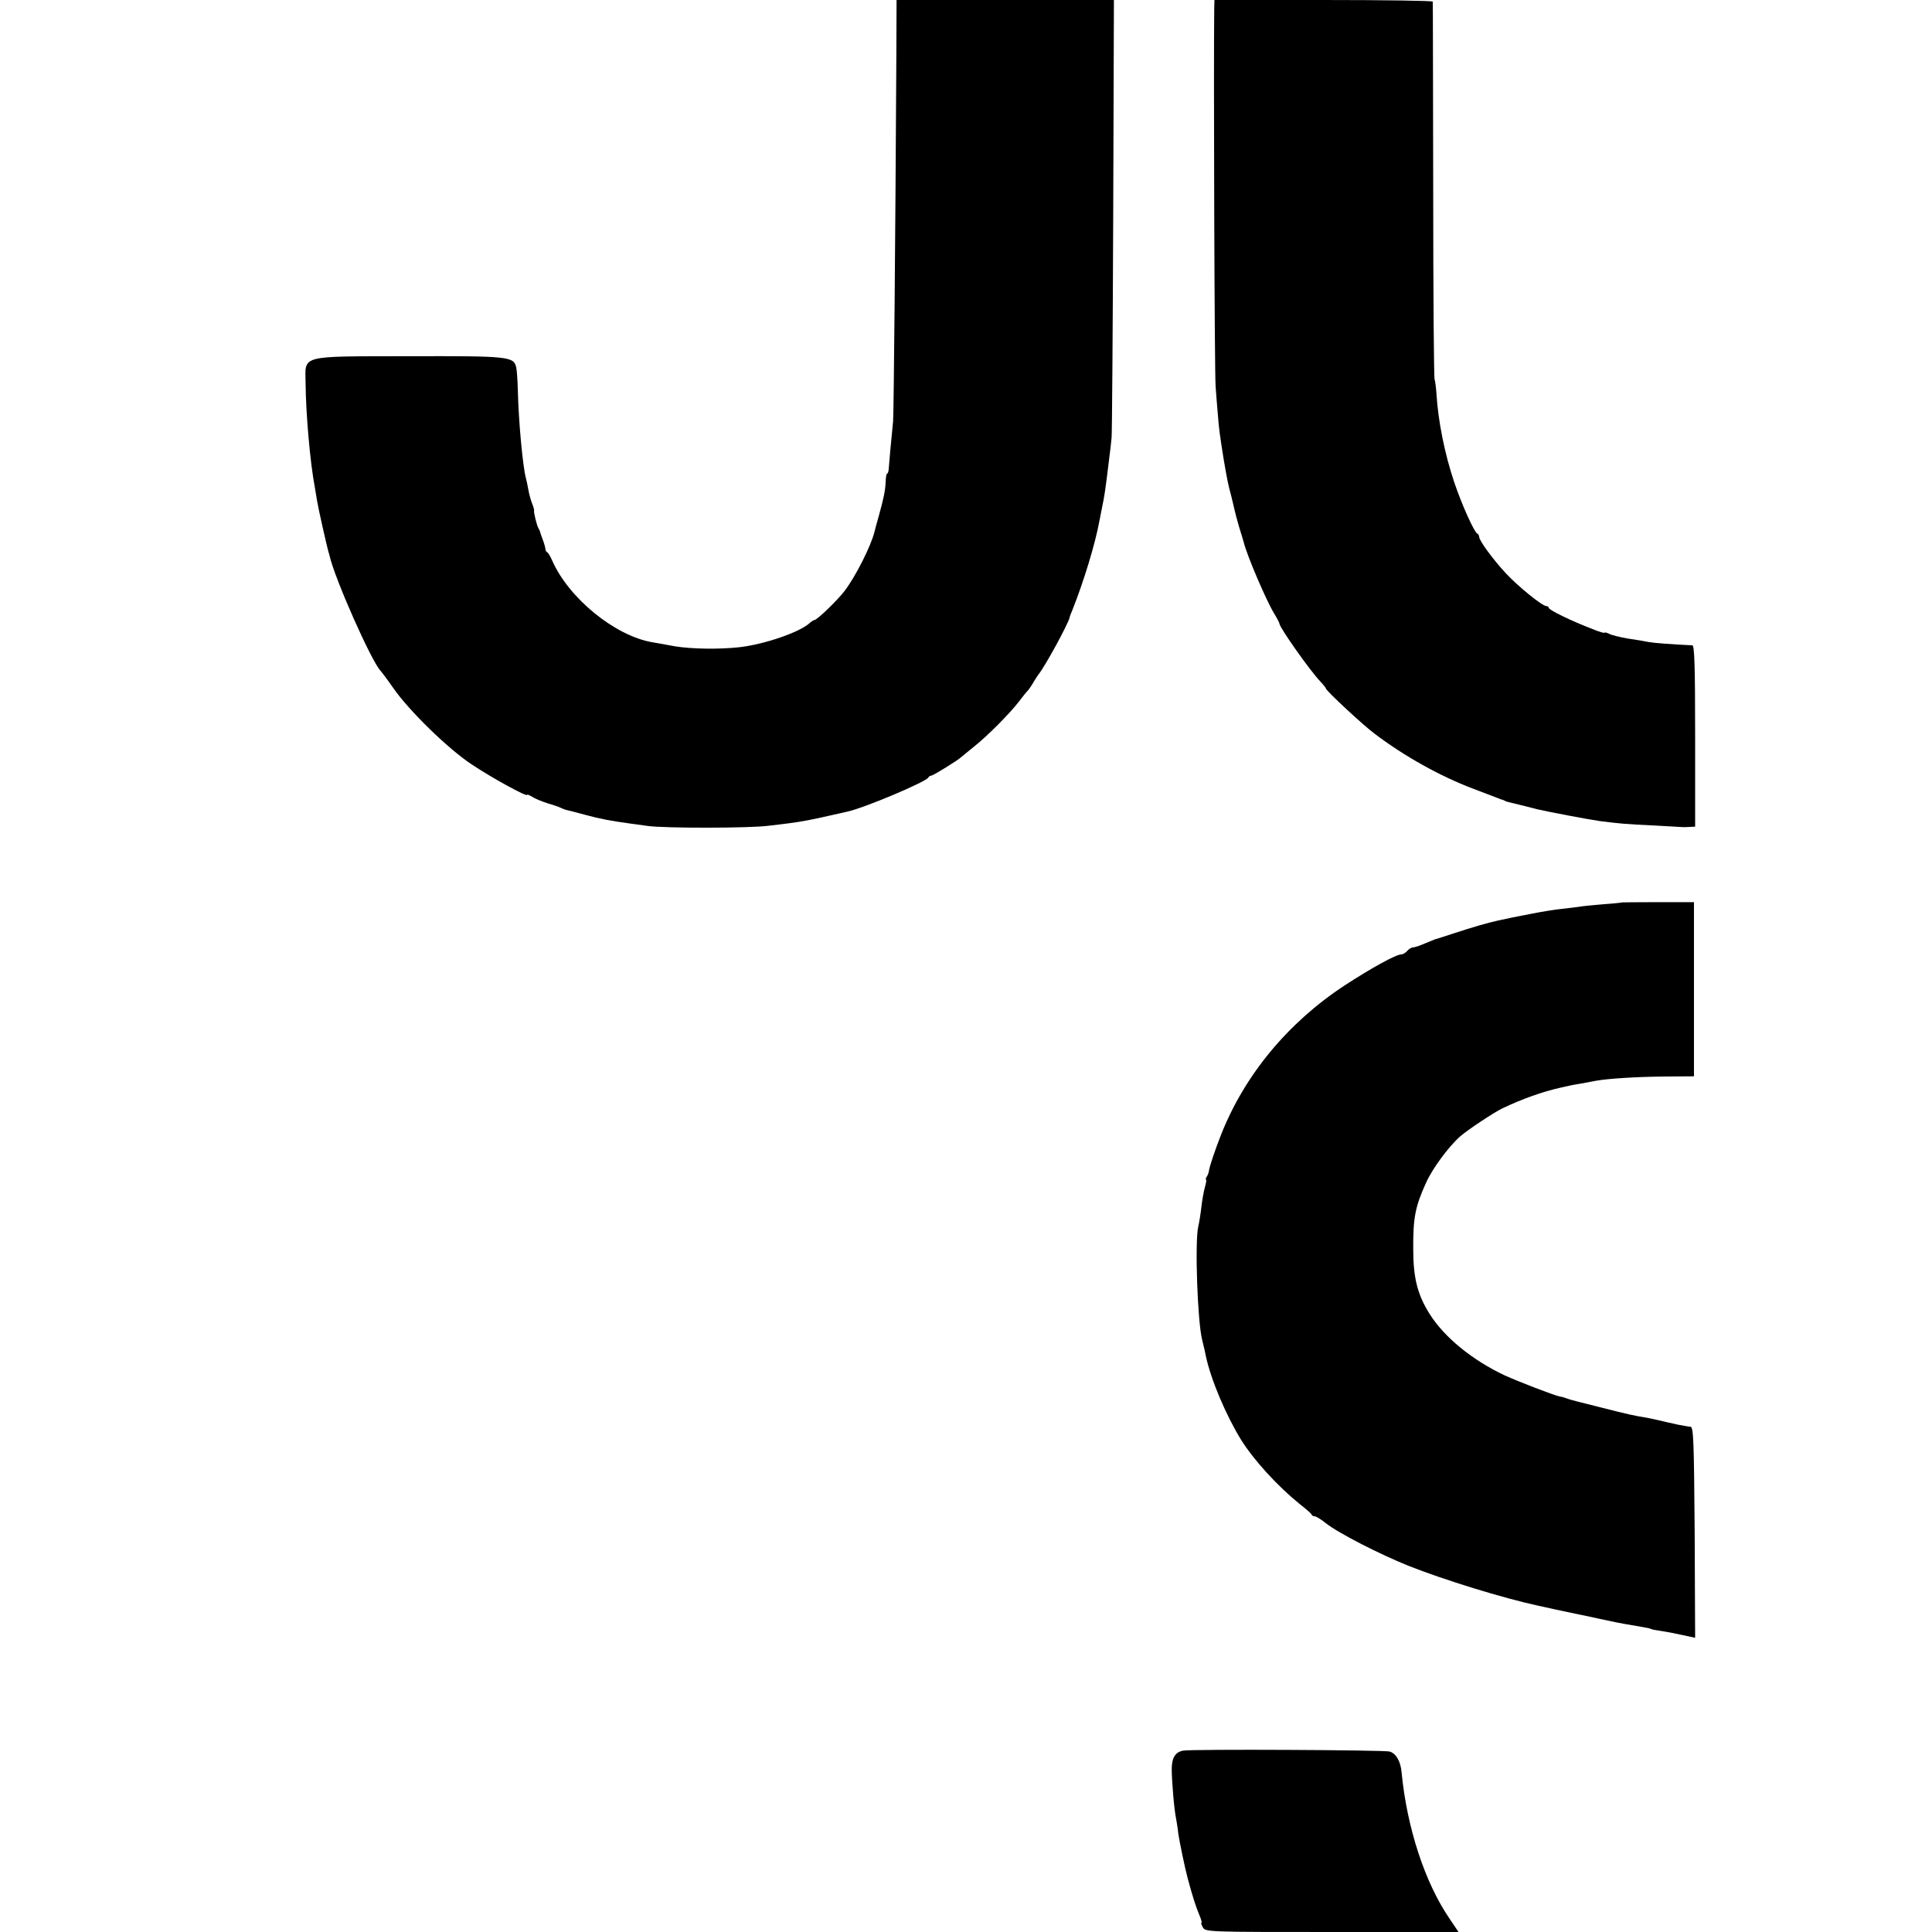 <?xml version="1.0" standalone="no"?>
<!DOCTYPE svg PUBLIC "-//W3C//DTD SVG 20010904//EN"
 "http://www.w3.org/TR/2001/REC-SVG-20010904/DTD/svg10.dtd">
<svg version="1.0" xmlns="http://www.w3.org/2000/svg"
 width="832pt" height="832pt" viewBox="0 0 832 832"
 preserveAspectRatio="xMidYMid meet">
<g transform="translate(0,832) scale(0.1,-0.1)"
fill="#000000" stroke="none">
<path d="M3860 8073 c-4 -775 -11 -1533 -14 -1568 -7 -67 -18 -189 -19 -207
-1 -10 -4 -18 -7 -18 -3 0 -5 -15 -6 -33 -1 -37 -8 -71 -29 -147 -9 -30 -17
-62 -19 -70 -15 -61 -82 -194 -129 -255 -33 -43 -118 -124 -129 -125 -4 0 -13
-6 -20 -12 -42 -40 -193 -92 -302 -105 -90 -10 -209 -8 -281 4 -38 7 -81 15
-95 17 -161 27 -361 190 -432 352 -7 16 -16 32 -21 35 -5 3 -8 9 -8 13 0 6 -5
26 -16 54 -3 9 -7 19 -7 22 -1 3 -4 10 -7 15 -7 10 -22 72 -19 77 1 2 -3 16
-9 31 -6 15 -13 42 -16 60 -3 18 -8 39 -10 47 -14 51 -32 249 -35 380 -1 41
-4 85 -7 98 -11 47 -31 49 -459 48 -482 -1 -449 7 -448 -117 1 -127 19 -339
40 -449 2 -14 7 -41 10 -60 5 -31 41 -190 48 -215 2 -5 4 -13 5 -17 21 -97
183 -462 221 -498 3 -3 28 -36 55 -75 68 -97 234 -259 335 -326 88 -59 240
-142 240 -132 0 3 10 -1 23 -9 12 -8 42 -20 67 -28 25 -7 50 -16 55 -19 6 -3
15 -6 20 -8 6 -1 44 -11 85 -22 67 -18 110 -26 190 -37 14 -2 50 -7 80 -11 73
-10 438 -10 520 1 36 4 76 9 90 11 48 6 106 17 170 32 36 8 72 16 80 18 73 16
341 129 348 147 2 4 8 8 13 8 8 0 116 67 129 80 3 3 28 23 55 45 58 46 156
145 194 195 14 19 32 41 39 48 6 8 17 23 23 35 7 11 16 26 20 31 28 33 129
219 135 246 0 3 6 19 13 35 48 121 98 284 116 384 3 14 7 37 10 51 11 52 15
77 31 210 4 30 9 73 11 95 2 22 5 455 7 963 l3 922 -468 0 -468 0 -1 -247z"/>
<path d="M5229 8283 c-3 -223 1 -1575 6 -1628 3 -38 7 -95 10 -125 4 -54 8
-84 25 -190 13 -76 19 -109 32 -155 5 -22 12 -48 14 -59 2 -10 11 -44 20 -75
10 -31 18 -60 20 -66 14 -58 98 -253 131 -307 13 -21 23 -41 23 -44 0 -16 133
-205 178 -251 12 -13 22 -26 22 -28 0 -9 160 -158 210 -195 128 -97 281 -182
420 -235 47 -18 94 -36 105 -40 11 -5 23 -9 28 -10 4 -2 8 -3 10 -5 1 -1 9 -3
17 -5 17 -4 98 -24 120 -30 37 -9 220 -44 270 -51 88 -11 108 -13 235 -19 66
-4 122 -7 125 -7 3 0 15 0 28 1 l22 1 0 390 c0 305 -3 390 -12 391 -87 4 -166
10 -187 14 -14 3 -55 10 -90 15 -35 6 -72 15 -82 21 -11 5 -19 7 -19 4 0 -2
-24 4 -52 16 -89 34 -188 82 -188 91 0 4 -5 8 -11 8 -17 0 -120 83 -174 141
-55 59 -115 141 -115 157 0 6 -4 12 -8 14 -13 5 -68 127 -100 223 -41 122 -69
263 -76 380 -2 29 -6 57 -8 61 -3 5 -6 371 -6 814 -1 443 -1 808 -2 813 0 4
-211 7 -470 7 l-470 0 -1 -37z"/>
<path d="M6987 4434 c-1 -1 -38 -5 -82 -8 -44 -4 -91 -8 -105 -11 -14 -2 -47
-6 -75 -9 -27 -3 -86 -12 -130 -21 -74 -14 -92 -18 -143 -29 -46 -10 -114 -30
-187 -54 -44 -14 -82 -27 -85 -27 -3 -1 -22 -9 -44 -18 -21 -9 -44 -17 -51
-17 -7 0 -18 -7 -25 -15 -7 -8 -18 -15 -25 -15 -23 0 -125 -56 -245 -134 -245
-161 -432 -388 -533 -646 -26 -67 -48 -132 -51 -153 -1 -7 -5 -18 -9 -24 -5
-7 -6 -13 -3 -13 2 0 0 -15 -5 -32 -5 -18 -12 -55 -15 -83 -3 -27 -9 -67 -14
-88 -15 -68 -3 -409 17 -487 10 -42 11 -44 16 -70 21 -100 87 -256 152 -361
56 -89 156 -198 252 -276 27 -21 50 -41 51 -45 2 -5 8 -8 14 -8 6 0 27 -13 47
-29 54 -43 232 -134 359 -185 152 -60 404 -138 557 -171 17 -4 49 -11 73 -16
23 -5 61 -13 85 -18 23 -5 56 -12 72 -15 17 -4 50 -11 75 -16 44 -10 70 -14
140 -26 19 -3 37 -7 40 -9 3 -2 24 -6 46 -9 22 -4 49 -8 59 -11 11 -2 35 -7
53 -11 l32 -7 -2 454 c-3 395 -5 454 -18 455 -8 0 -33 5 -55 9 -22 5 -42 10
-45 10 -3 1 -20 5 -38 9 -19 4 -44 10 -58 12 -49 8 -72 13 -194 44 -69 17
-132 33 -140 37 -8 3 -23 8 -33 9 -27 6 -175 63 -237 91 -140 66 -260 164
-323 264 -52 82 -71 155 -71 279 -1 136 9 185 55 286 27 61 97 156 148 201 31
27 145 103 181 120 86 41 174 72 250 89 19 4 37 8 40 9 3 1 25 5 50 9 25 5 54
10 64 12 50 9 173 17 291 18 l130 1 0 375 0 375 -153 0 c-85 0 -154 -1 -155
-1z"/>
<path d="M5095 781 c-34 -6 -49 -31 -49 -80 0 -52 11 -180 19 -214 2 -12 7
-40 9 -62 5 -35 29 -151 41 -195 21 -78 35 -121 48 -152 9 -21 14 -38 11 -38
-3 0 0 -9 6 -20 11 -20 21 -20 556 -20 l545 0 -39 58 c-106 155 -183 391 -206
628 -4 48 -23 82 -51 91 -20 7 -856 11 -890 4z"/>
</g>
</svg>
